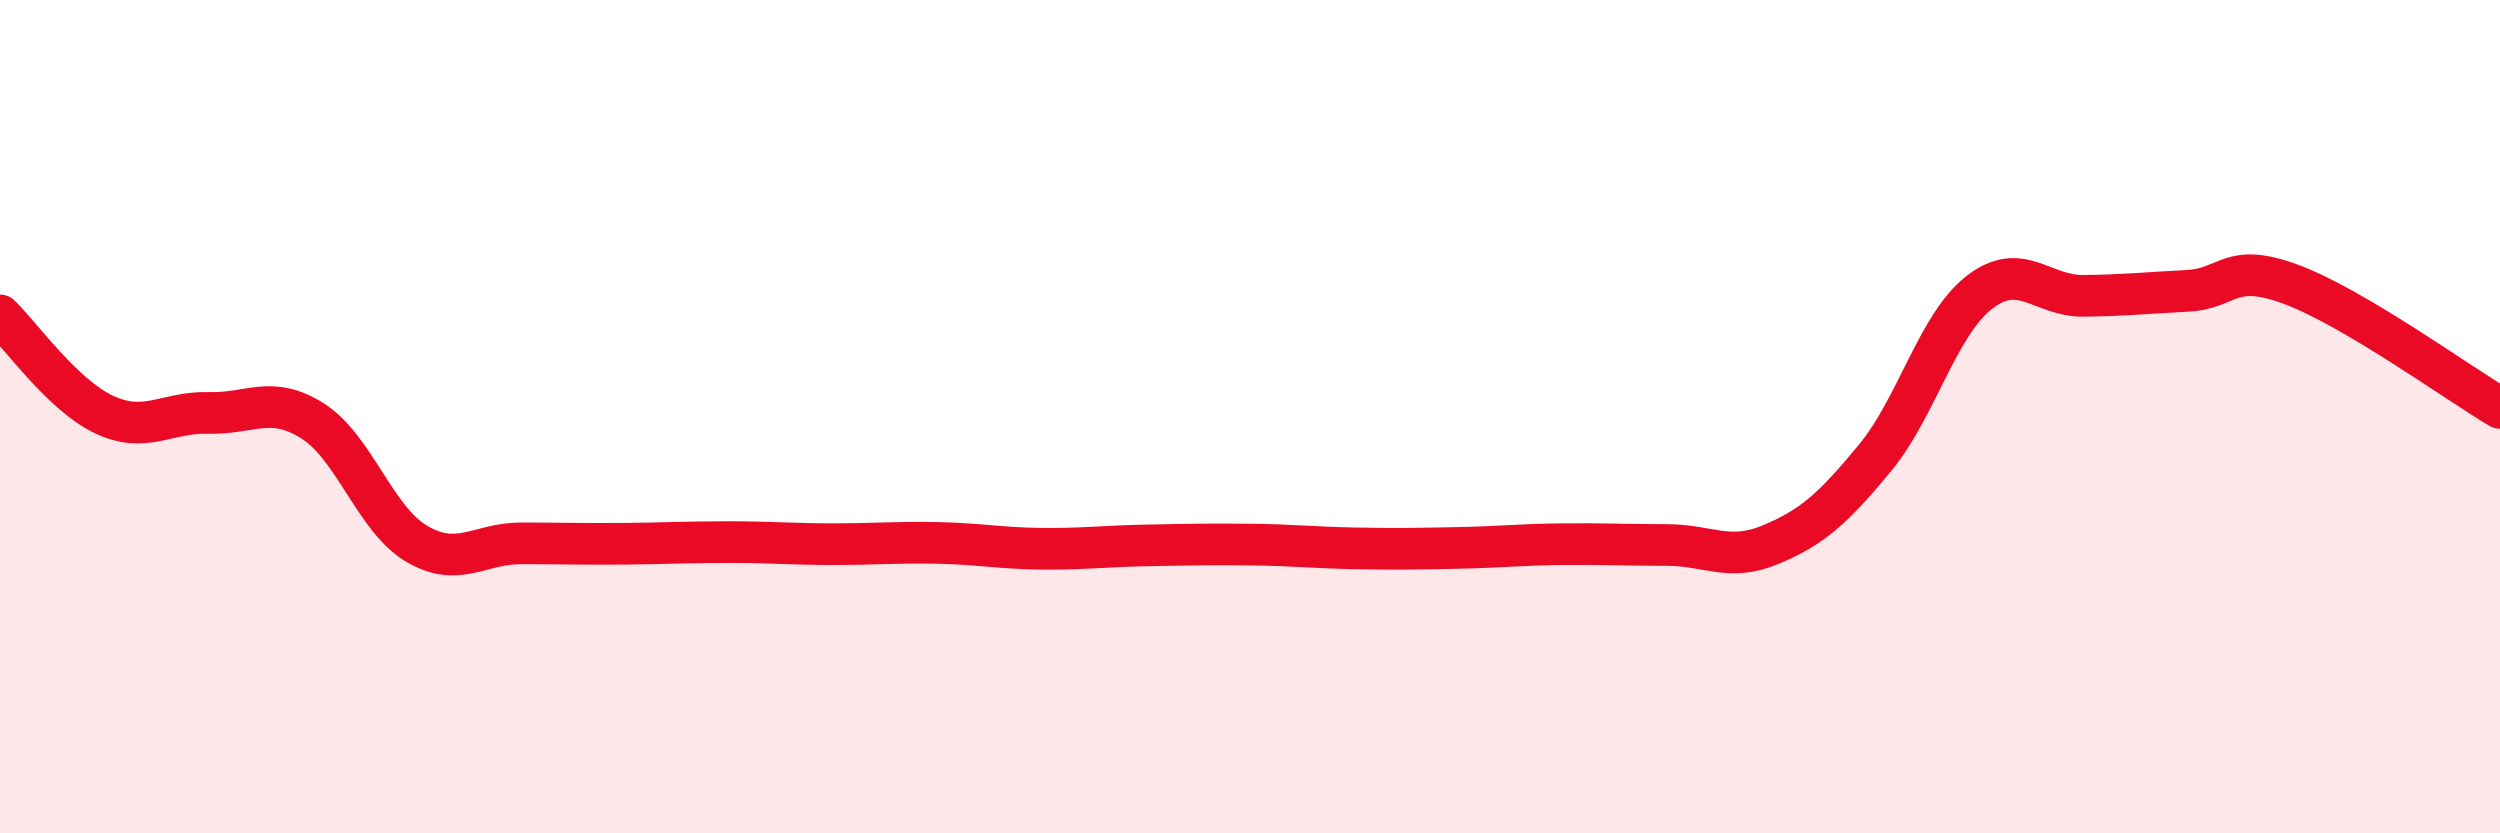 
    <svg width="60" height="20" viewBox="0 0 60 20" xmlns="http://www.w3.org/2000/svg">
      <path
        d="M 0,7.57 C 0.5,8.05 1.5,9.48 2.5,9.95 C 3.5,10.42 4,9.88 5,9.91 C 6,9.94 6.5,9.47 7.5,10.1 C 8.5,10.73 9,12.46 10,13.05 C 11,13.64 11.5,13.04 12.5,13.04 C 13.5,13.04 14,13.06 15,13.05 C 16,13.04 16.5,13.01 17.5,13.01 C 18.5,13.01 19,13.06 20,13.06 C 21,13.06 21.5,13.01 22.5,13.03 C 23.5,13.05 24,13.16 25,13.17 C 26,13.18 26.5,13.11 27.5,13.09 C 28.5,13.07 29,13.06 30,13.07 C 31,13.08 31.5,13.14 32.5,13.16 C 33.5,13.18 34,13.17 35,13.15 C 36,13.13 36.5,13.07 37.5,13.06 C 38.5,13.05 39,13.08 40,13.08 C 41,13.08 41.5,13.49 42.5,13.07 C 43.5,12.65 44,12.2 45,10.99 C 46,9.78 46.5,7.8 47.5,7.02 C 48.5,6.24 49,7.11 50,7.1 C 51,7.09 51.5,7.03 52.5,6.98 C 53.5,6.93 53.5,6.27 55,6.83 C 56.5,7.39 59,9.2 60,9.79L60 20L0 20Z"
        fill="#EB0A25"
        opacity="0.1"
        stroke-linecap="round"
        stroke-linejoin="round"
      />
      <path
        d="M 0,7.57 C 0.5,8.05 1.5,9.48 2.5,9.95 C 3.5,10.42 4,9.88 5,9.91 C 6,9.94 6.5,9.47 7.5,10.1 C 8.5,10.73 9,12.46 10,13.05 C 11,13.64 11.5,13.04 12.5,13.04 C 13.5,13.04 14,13.06 15,13.05 C 16,13.04 16.5,13.01 17.5,13.01 C 18.5,13.01 19,13.06 20,13.06 C 21,13.06 21.5,13.01 22.5,13.03 C 23.5,13.05 24,13.16 25,13.17 C 26,13.18 26.5,13.11 27.5,13.09 C 28.5,13.07 29,13.06 30,13.07 C 31,13.08 31.5,13.14 32.5,13.16 C 33.5,13.18 34,13.17 35,13.15 C 36,13.13 36.5,13.07 37.5,13.06 C 38.5,13.05 39,13.08 40,13.08 C 41,13.08 41.5,13.49 42.5,13.07 C 43.5,12.65 44,12.2 45,10.99 C 46,9.78 46.5,7.8 47.5,7.02 C 48.5,6.24 49,7.11 50,7.1 C 51,7.09 51.5,7.03 52.5,6.98 C 53.5,6.93 53.5,6.27 55,6.83 C 56.5,7.39 59,9.2 60,9.79"
        stroke="#EB0A25"
        stroke-width="1"
        fill="none"
        stroke-linecap="round"
        stroke-linejoin="round"
      />
    </svg>
  